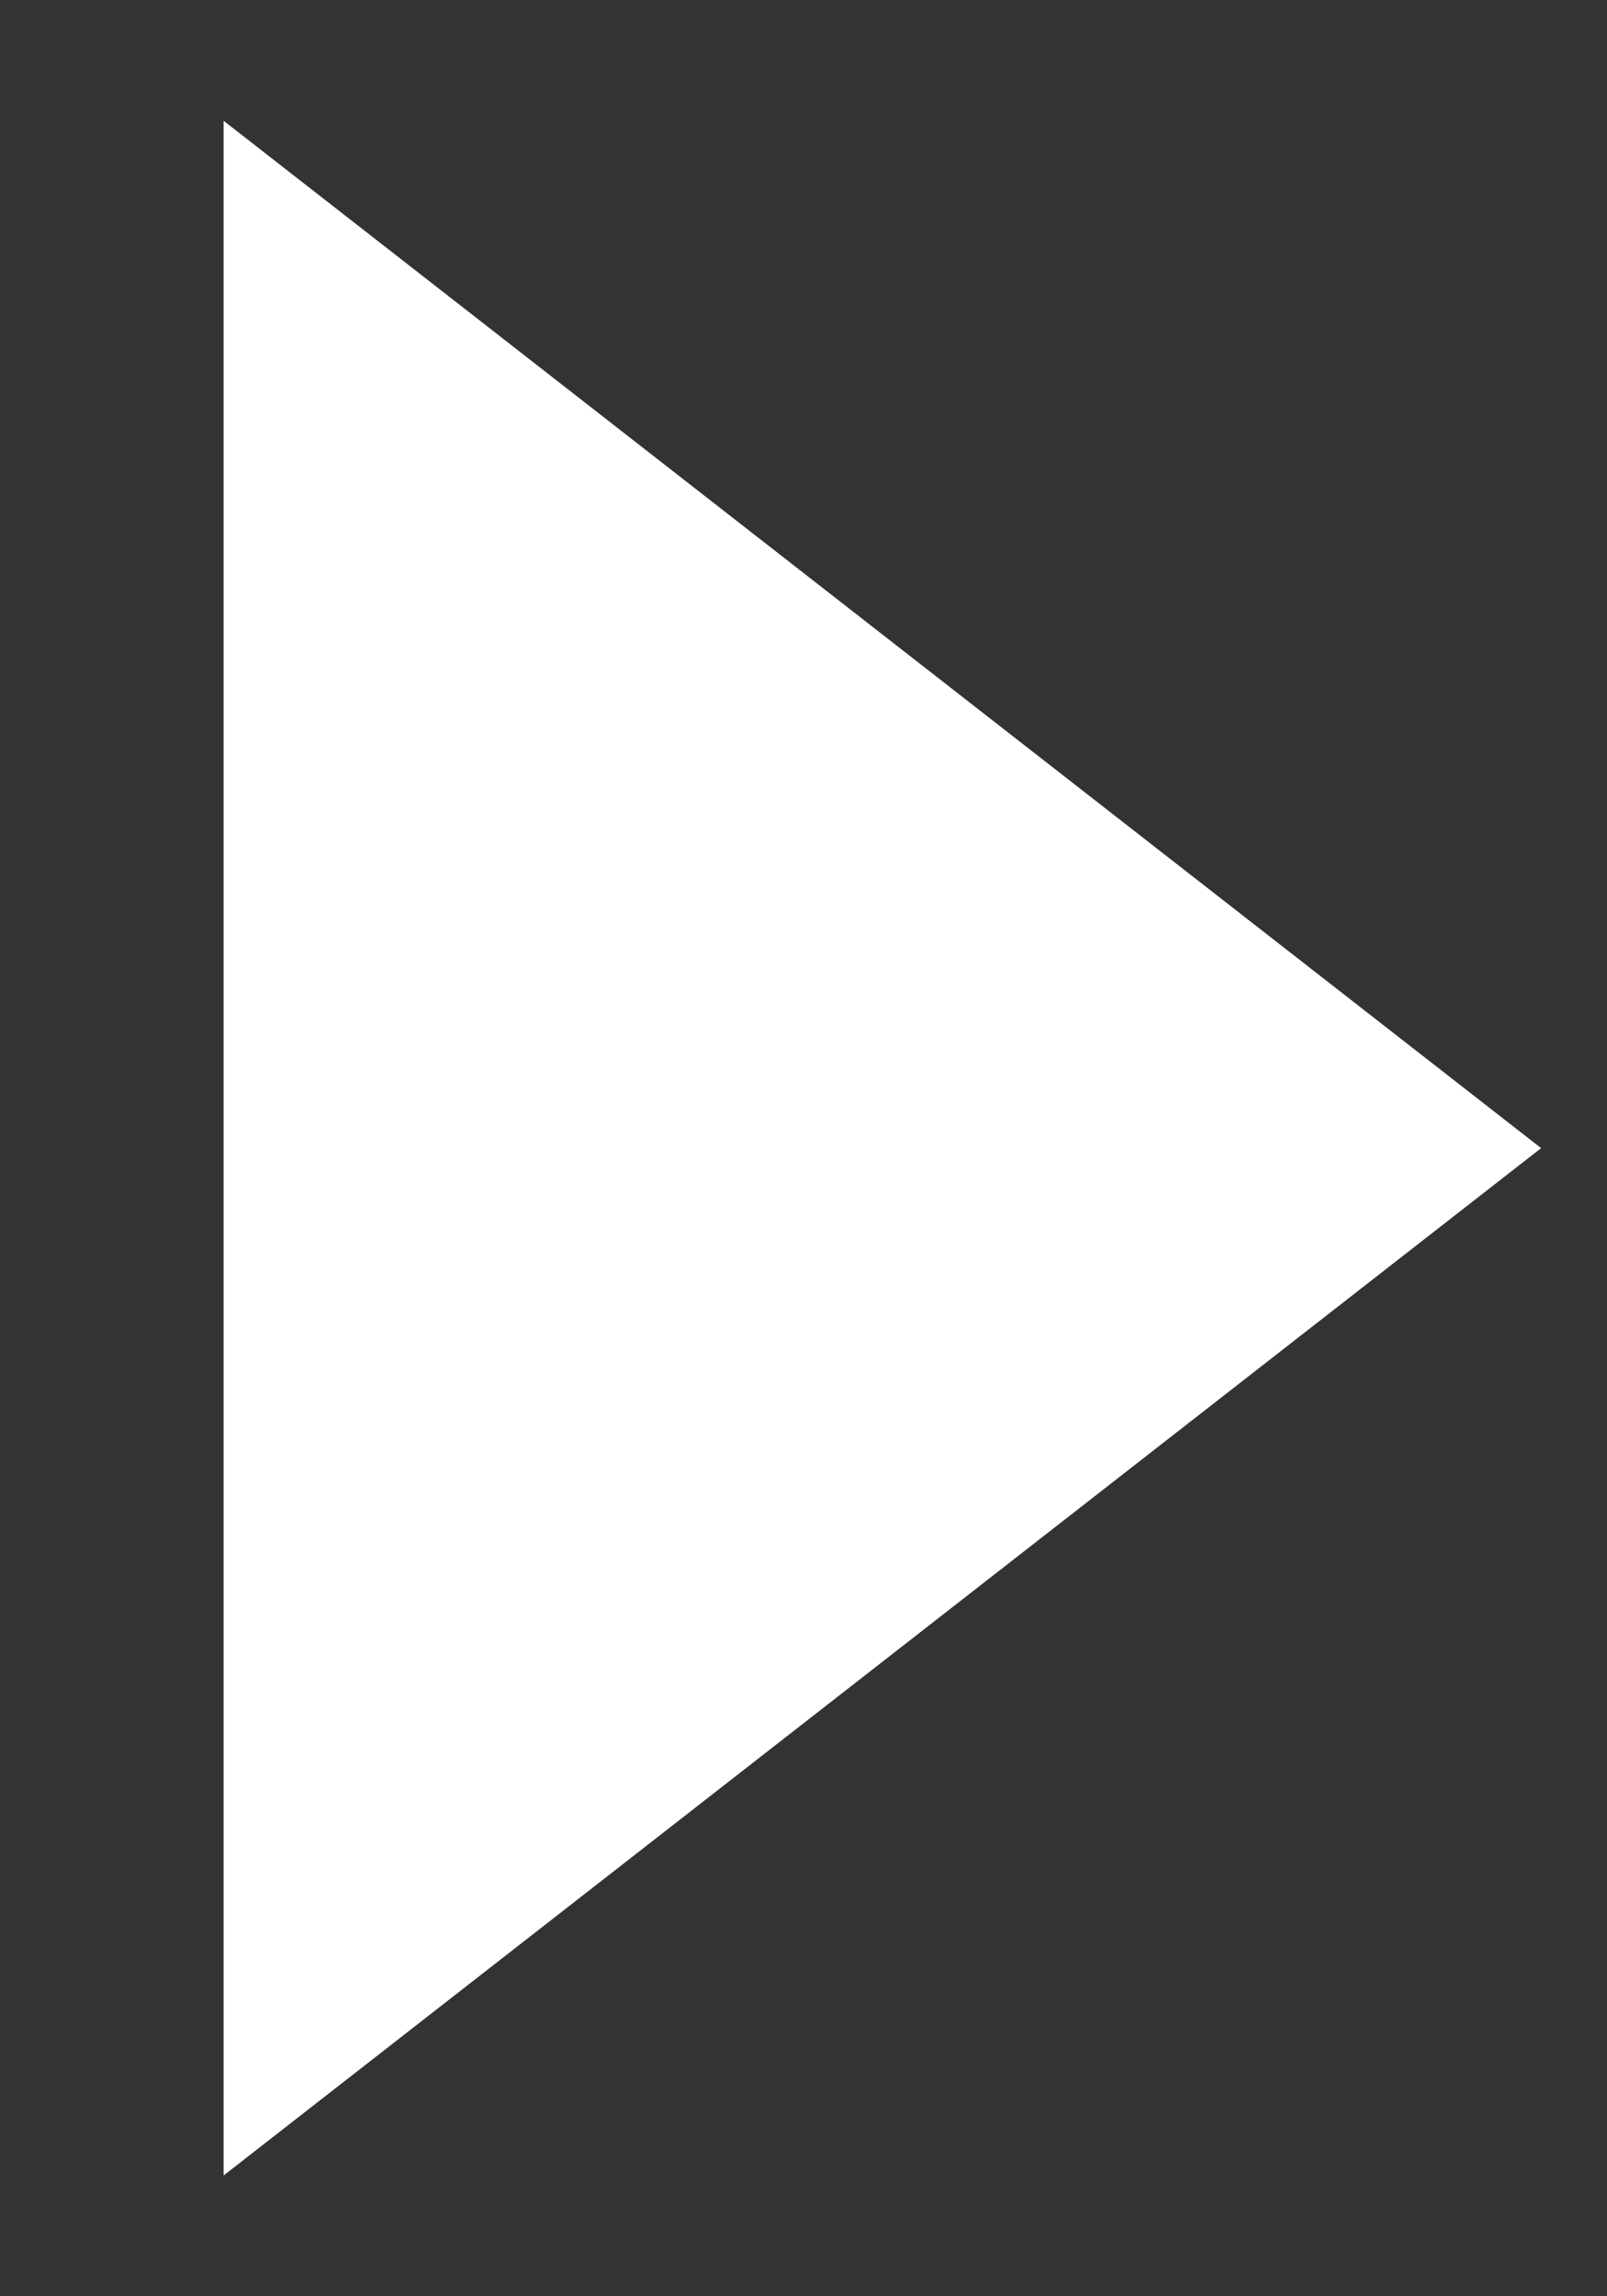 <svg xmlns="http://www.w3.org/2000/svg" fill="none" viewBox="0 0 7 10" height="10" width="7">
<rect x="0" y="0" width="7" height="10" fill="#333333" stroke="none"/>
<path fill="white" d="M0.974 9.474V0.526L6.713 5L0.974 9.474Z"></path>
</svg>
